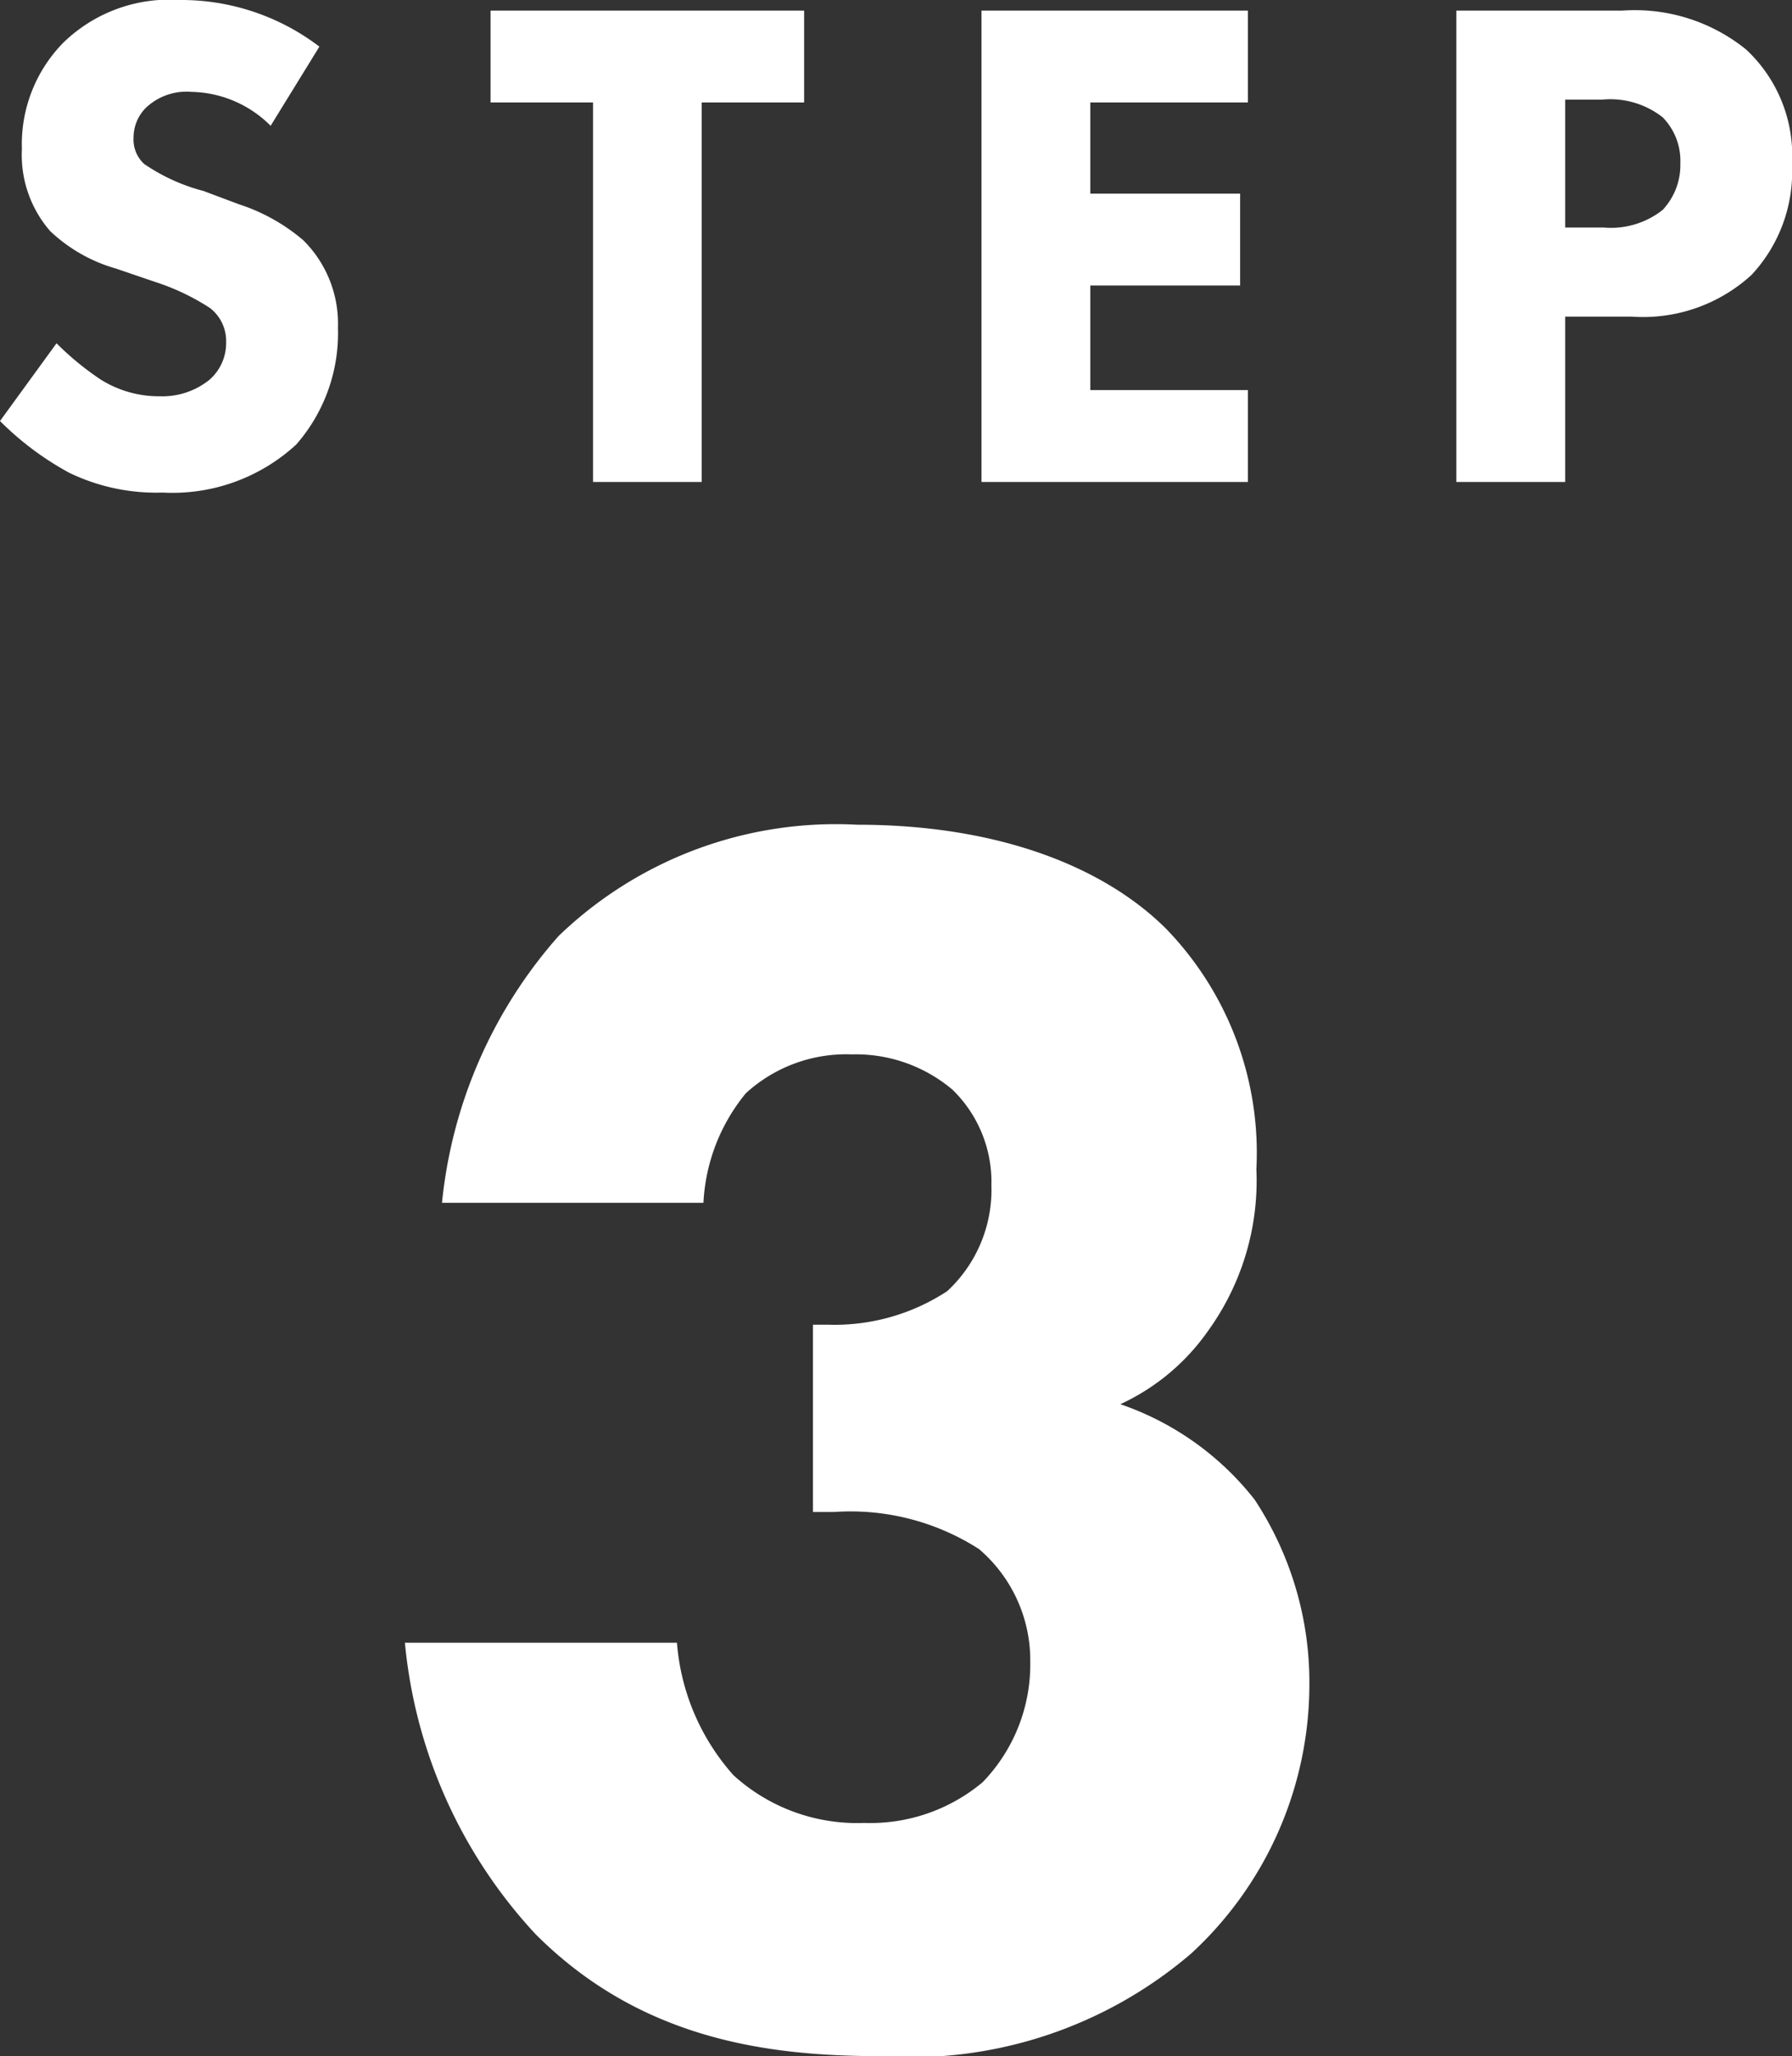 <svg xmlns="http://www.w3.org/2000/svg" width="40.576" height="46.552" viewBox="0 0 40.576 46.552">
  <rect x="0" y="0" width="40.576" height="46.552" fill="#333333" stroke="none"/>
  <g id="グループ_74" data-name="グループ 74" transform="translate(-8055.792 -4925.088)">
    <path id="パス_18" data-name="パス 18" d="M-12.976-9.856a5.158,5.158,0,0,0-3.168-1.056,3.437,3.437,0,0,0-2.64.976,3.28,3.28,0,0,0-.928,2.4,2.624,2.624,0,0,0,.64,1.856,3.592,3.592,0,0,0,1.488.848l.88.3a5.212,5.212,0,0,1,1.248.592.941.941,0,0,1,.368.768,1.1,1.1,0,0,1-.384.864,1.7,1.7,0,0,1-1.12.368,2.479,2.479,0,0,1-1.344-.384,6.534,6.534,0,0,1-.992-.816l-1.28,1.76A6.788,6.788,0,0,0-18.64-.208,4.522,4.522,0,0,0-16.528.24,4.136,4.136,0,0,0-13.5-.848a3.825,3.825,0,0,0,.944-2.64,2.662,2.662,0,0,0-.784-1.984A4.28,4.28,0,0,0-14.8-6.288l-.8-.3A4.289,4.289,0,0,1-16.944-7.2a.749.749,0,0,1-.24-.592.954.954,0,0,1,.272-.672,1.335,1.335,0,0,1,1.04-.368,2.6,2.6,0,0,1,1.792.768ZM-2-8.592v-2.08H-9.1v2.08h2.32V0H-4.32V-8.592Zm10.048-2.08H2.016V0H8.048V-2.08H4.48V-4.448H7.872v-2.08H4.48V-8.592H8.048Zm4.72,0V0h2.464V-3.744h1.5a3.637,3.637,0,0,0,2.72-.944A3.431,3.431,0,0,0,20.368-7.2a3.282,3.282,0,0,0-1.04-2.592,4.007,4.007,0,0,0-2.8-.88Zm2.464,2.016h.832a1.923,1.923,0,0,1,1.376.4,1.408,1.408,0,0,1,.4,1.04,1.486,1.486,0,0,1-.4,1.056,1.887,1.887,0,0,1-1.328.4h-.88Z" transform="translate(8076 4936)" fill="#fff"/>
    <path id="パス_19" data-name="パス 19" d="M-4.28-18.68a4.231,4.231,0,0,1,.96-2.48,3.365,3.365,0,0,1,2.4-.88,3.388,3.388,0,0,1,2.28.8,2.91,2.91,0,0,1,.88,2.16,3.128,3.128,0,0,1-1,2.4,4.641,4.641,0,0,1-2.68.76H-1.8v4.24h.48a5.385,5.385,0,0,1,3.28.84A3.31,3.31,0,0,1,3.12-8.28,3.833,3.833,0,0,1,2.04-5.56a3.96,3.96,0,0,1-2.68.92A4.156,4.156,0,0,1-3.6-5.72a5.1,5.1,0,0,1-1.28-3h-6.16a11.239,11.239,0,0,0,2.96,6.6C-5.72.24-2.88.64-.28.64A9.762,9.762,0,0,0,6.76-1.68,8.284,8.284,0,0,0,9.44-7.76a7.515,7.515,0,0,0-1.24-4.2,6.566,6.566,0,0,0-3.04-2.16,4.966,4.966,0,0,0,2-1.68,5.806,5.806,0,0,0,1.08-3.64A7.292,7.292,0,0,0,6.2-24.88c-1.36-1.36-3.72-2.36-7-2.36a9.049,9.049,0,0,0-6.76,2.52,10.72,10.72,0,0,0-2.64,6.04Z" transform="translate(8076 4971)" fill="#fff"/>
  </g>
</svg>
